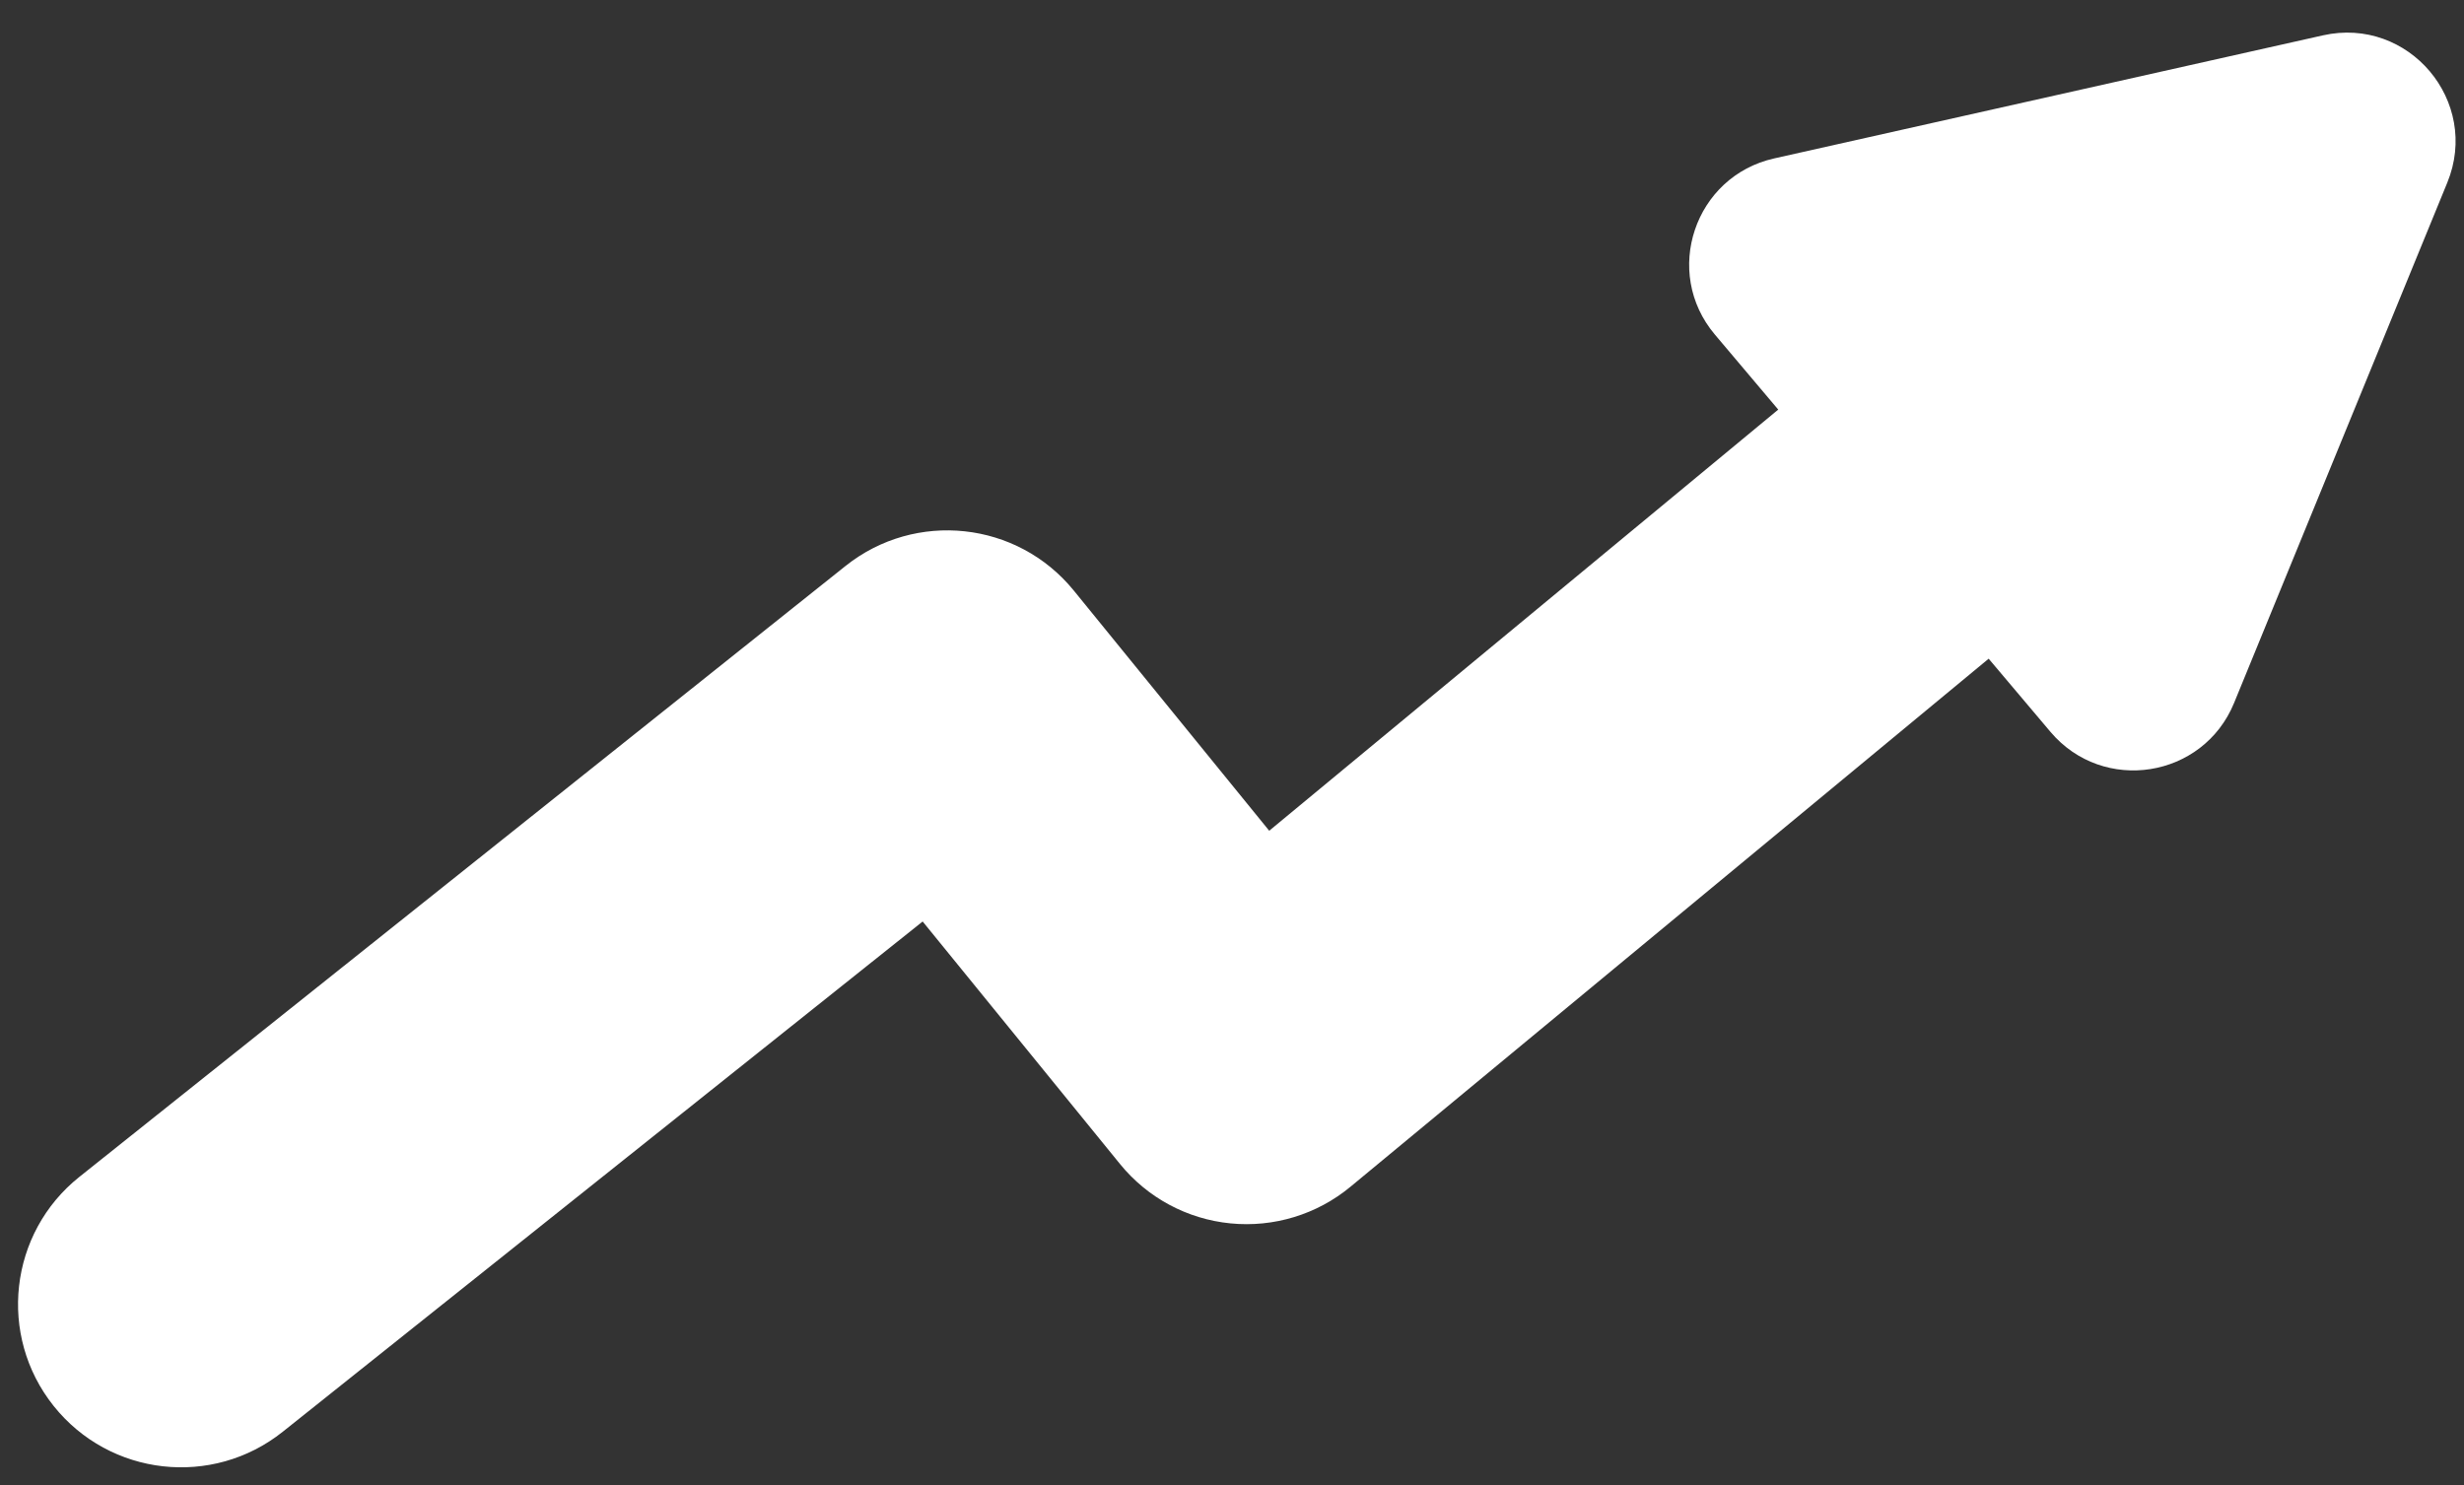 <svg width="68" height="41" viewBox="0 0 68 41" fill="none" xmlns="http://www.w3.org/2000/svg">
<rect x="0" y="0" width="68" height="41" fill="#333333" stroke="none"/>
<path fill-rule="evenodd" clip-rule="evenodd" d="M67.539 5.041C68.458 2.796 66.473 0.445 64.106 0.976L48.962 4.373C46.764 4.866 45.873 7.515 47.327 9.236L49.075 11.306L35.027 22.931L29.633 16.3C28.075 14.385 25.266 14.083 23.336 15.621L2.192 32.484C0.249 34.033 -0.07 36.865 1.48 38.808C3.03 40.751 5.861 41.07 7.804 39.52L25.463 25.436L30.91 32.131C31.667 33.062 32.764 33.652 33.959 33.769C35.153 33.887 36.345 33.523 37.269 32.758L54.882 18.182L56.587 20.201C58.041 21.922 60.801 21.487 61.655 19.403L67.539 5.041Z" fill="white"/>
</svg>
